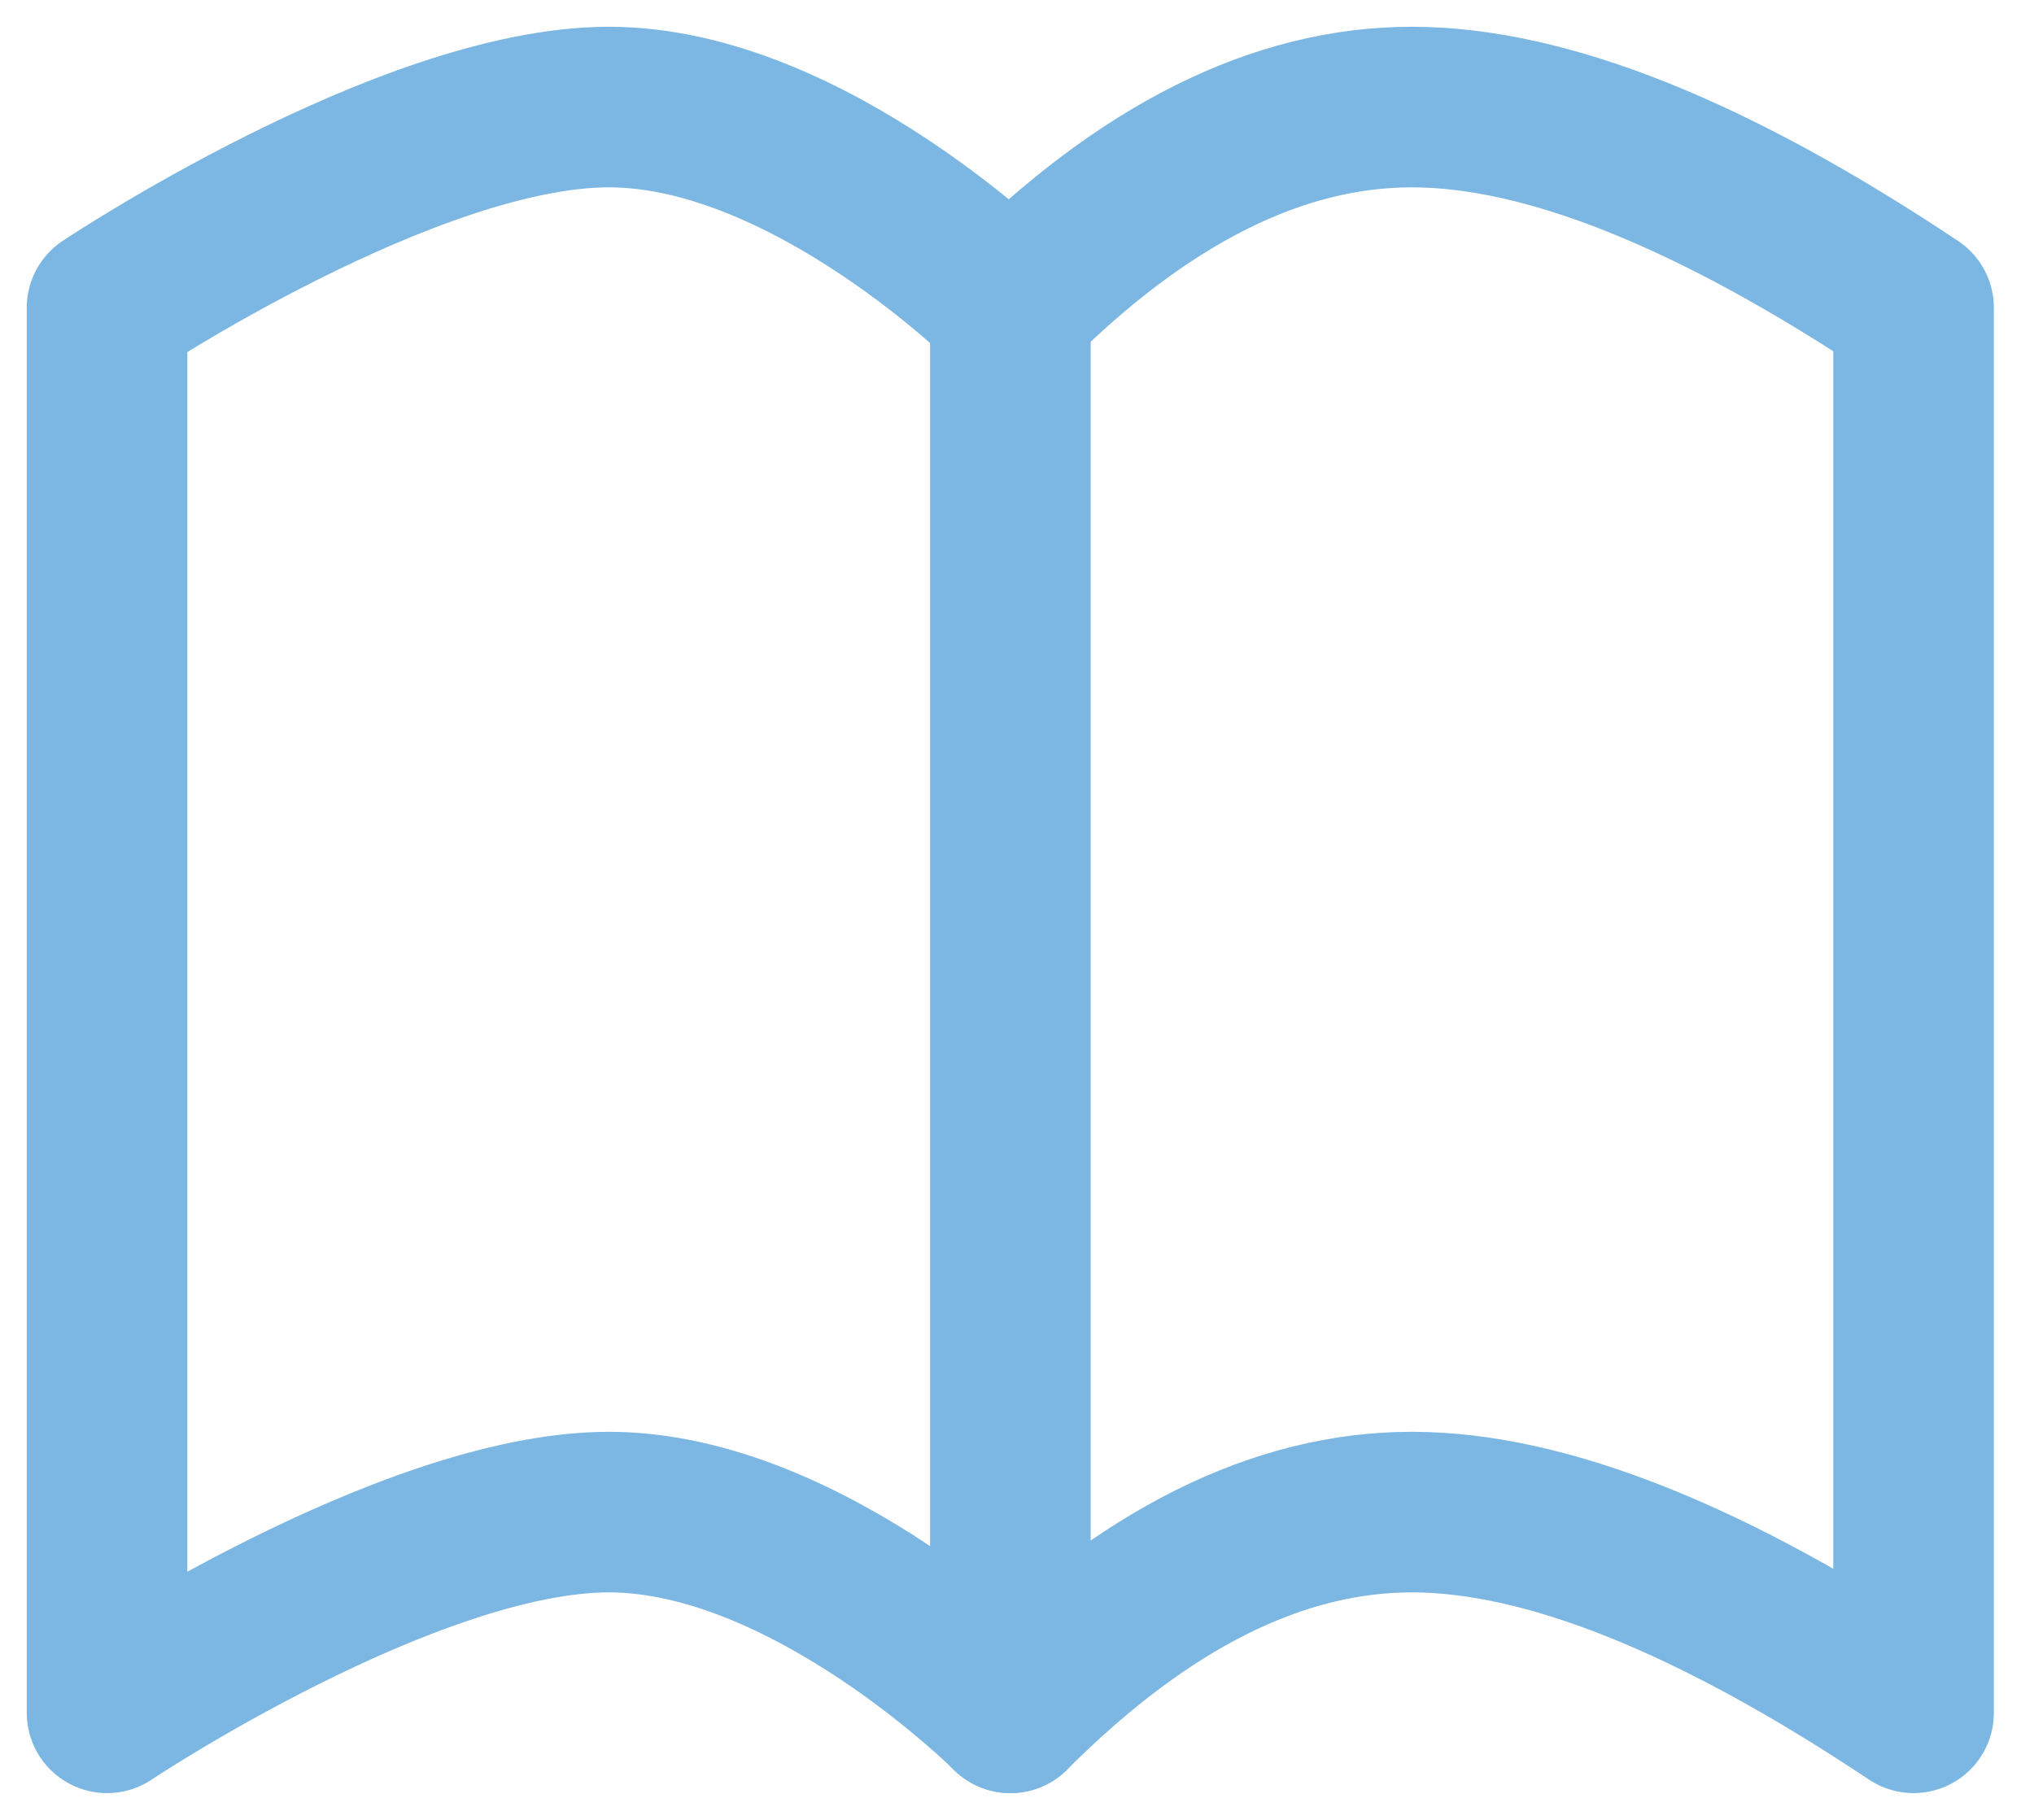 <svg width="19" height="17" viewBox="0 0 19 17" fill="none" xmlns="http://www.w3.org/2000/svg">
<path d="M9.438 2.875C9.438 2.875 7.562 1 5.688 1C3.812 1 1 2.875 1 2.875V16C1 16 3.812 14.125 5.688 14.125C7.562 14.125 9.438 16 9.438 16C10.687 14.75 11.938 14.125 13.188 14.125C14.437 14.125 16 14.75 17.875 16V2.875C16 1.625 14.437 1 13.188 1C11.938 1 10.687 1.625 9.438 2.875Z" stroke="#7BB7E2" stroke-width="1.5" stroke-linecap="round" stroke-linejoin="round"/>
<path d="M9.438 2.875V16" stroke="#7BB7E2" stroke-width="1.5" stroke-linecap="round" stroke-linejoin="round"/>
</svg>
